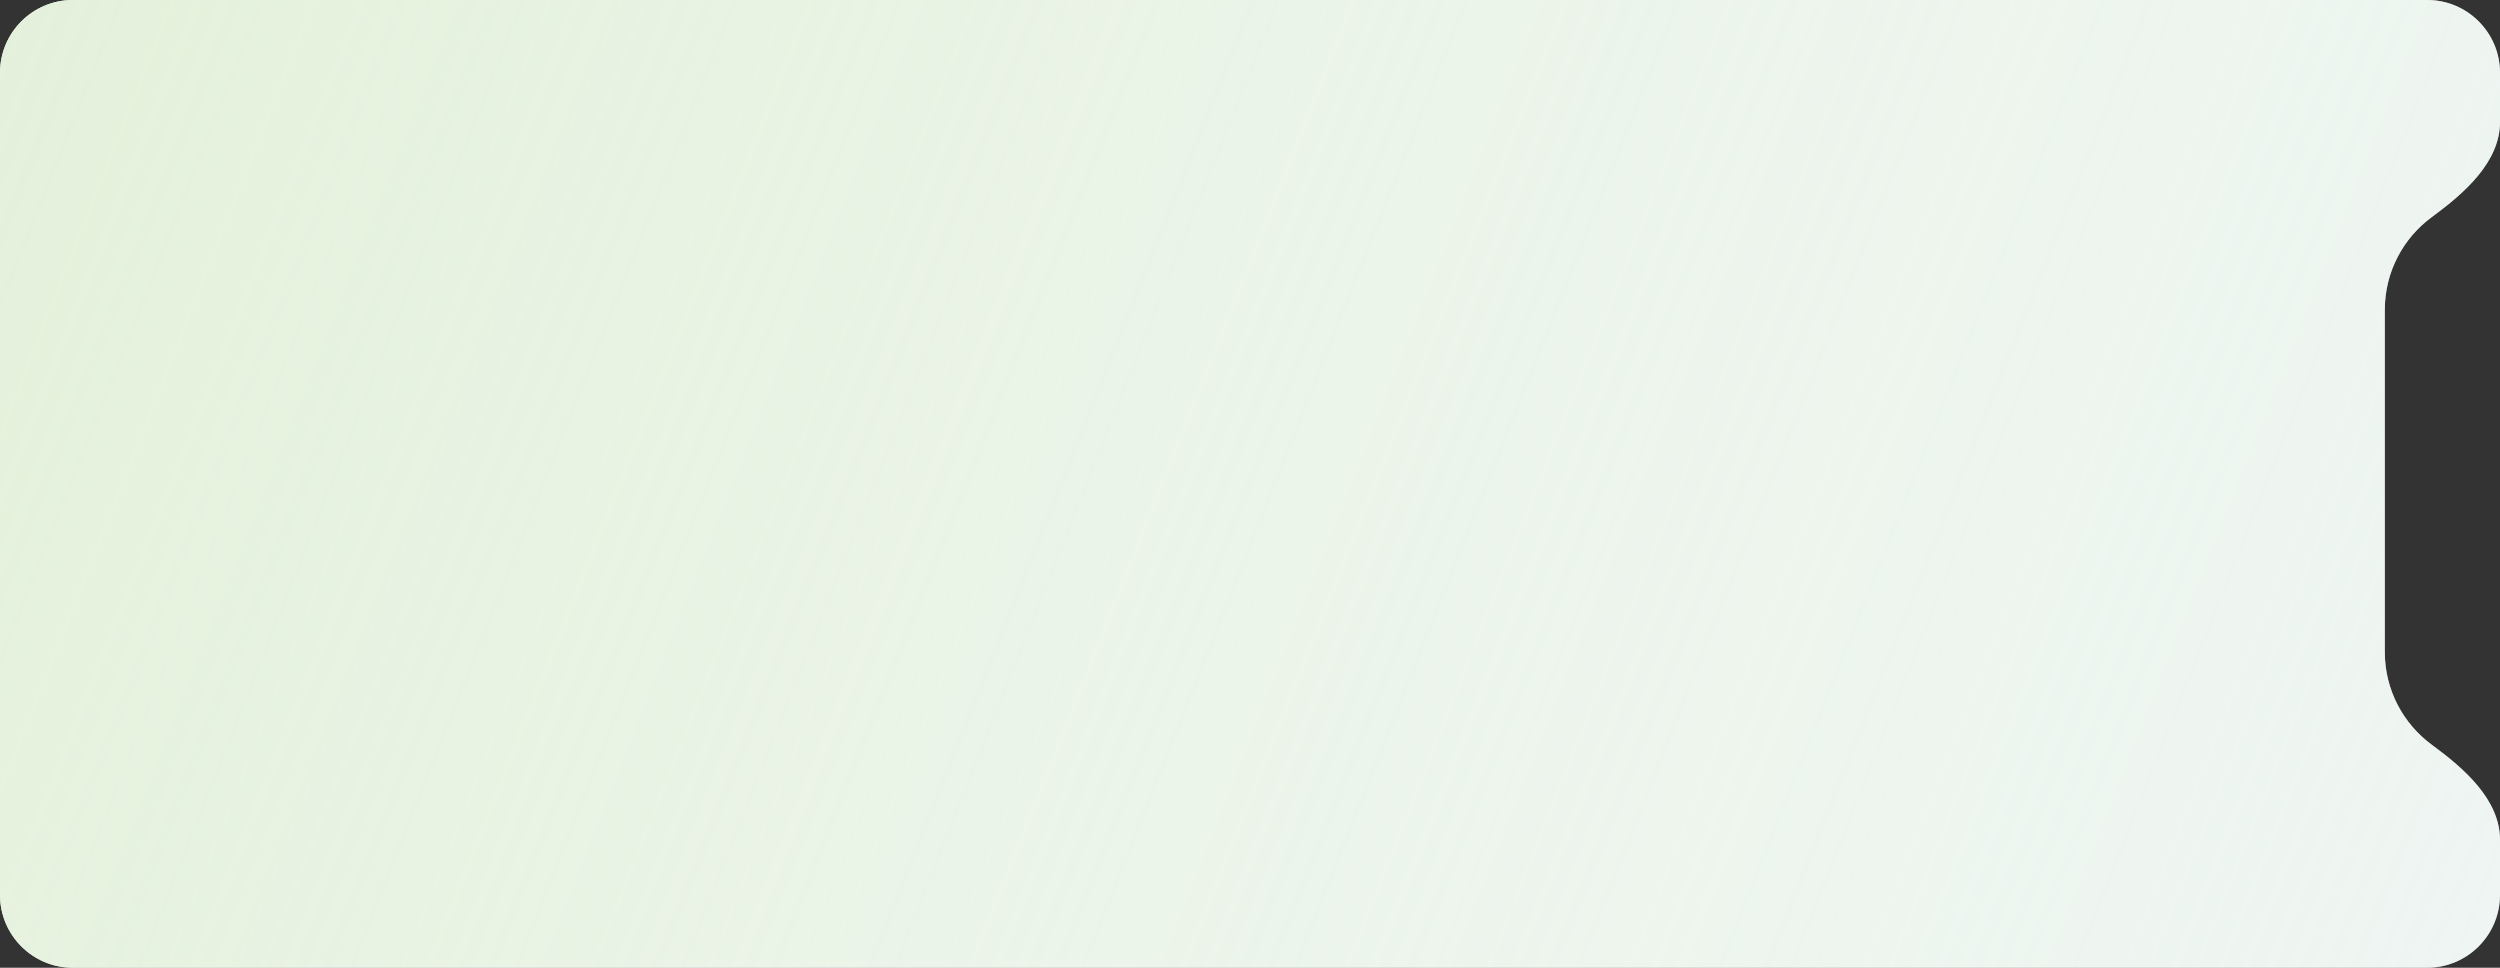 <?xml version="1.0" encoding="UTF-8"?> <svg xmlns="http://www.w3.org/2000/svg" width="434" height="168" viewBox="0 0 434 168" fill="none"><rect x="0" y="0" width="434" height="168" fill="#333333" stroke="none"/><g clip-path="url(#clip0_5_17)"><path fill-rule="evenodd" clip-rule="evenodd" d="M414 113.171C414 119.794 417.22 125.665 422.179 129.305C427.81 133.438 434 138.833 434 145.818V155.353C434 162.338 428.338 168 421.353 168H12.647C5.662 168 -3.0532e-07 162.338 0 155.353L6.23787e-06 12.647C6.54318e-06 5.662 5.662 -3.053e-07 12.647 0L421.353 1.78651e-05C428.338 1.81704e-05 434 5.662 434 12.647V21.158C434 28.143 427.81 33.538 422.179 37.671C417.219 41.31 414 47.182 414 53.805V113.171Z" fill="#E5EBF5"></path><path fill-rule="evenodd" clip-rule="evenodd" d="M414 113.171C414 119.794 417.22 125.665 422.179 129.305C427.81 133.438 434 138.833 434 145.818V155.353C434 162.338 428.338 168 421.353 168H12.647C5.662 168 -3.0532e-07 162.338 0 155.353L6.23787e-06 12.647C6.54318e-06 5.662 5.662 -3.053e-07 12.647 0L421.353 1.78651e-05C428.338 1.81704e-05 434 5.662 434 12.647V21.158C434 28.143 427.81 33.538 422.179 37.671C417.219 41.31 414 47.182 414 53.805V113.171Z" fill="url(#paint0_linear_5_17)"></path></g><defs><linearGradient id="paint0_linear_5_17" x1="-14.338" y1="-18.138" x2="437.008" y2="160.836" gradientUnits="userSpaceOnUse"><stop stop-color="#E3F0D9"></stop><stop offset="1" stop-color="#F7FFF0" stop-opacity="0.5"></stop></linearGradient><clipPath id="clip0_5_17"><rect width="434" height="168" fill="white"></rect></clipPath></defs></svg> 